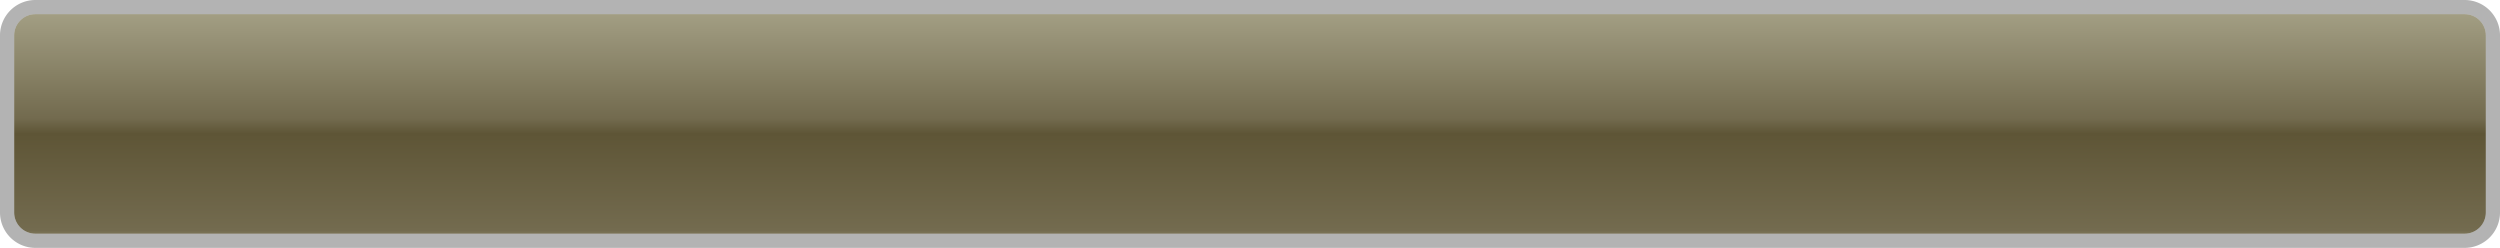 ﻿<?xml version="1.0" encoding="utf-8"?>
<svg version="1.1" xmlns:xlink="http://www.w3.org/1999/xlink" width="353px" height="35px" xmlns="http://www.w3.org/2000/svg">
  <defs>
    <linearGradient gradientUnits="userSpaceOnUse" x1="899.5" y1="4389" x2="899.5" y2="4424" id="LinearGradient431">
      <stop id="Stop432" stop-color="#bab79e" offset="0" />
      <stop id="Stop433" stop-color="#a39f84" offset="0.05" />
      <stop id="Stop434" stop-color="#726a4e" offset="0.48" />
      <stop id="Stop435" stop-color="#5e5536" offset="0.54" />
      <stop id="Stop436" stop-color="#736b4f" offset="0.93" />
      <stop id="Stop437" stop-color="#9e997b" offset="1" />
    </linearGradient>
  </defs>
  <g transform="matrix(1 0 0 1 -723 -4389 )">
    <path d="M 725 4394  A 3 3 0 0 1 728 4391 L 1071 4391  A 3 3 0 0 1 1074 4394 L 1074 4419  A 3 3 0 0 1 1071 4422 L 728 4422  A 3 3 0 0 1 725 4419 L 725 4394  Z " fill-rule="nonzero" fill="url(#LinearGradient431)" stroke="none" />
    <path d="M 724 4394  A 4 4 0 0 1 728 4390 L 1071 4390  A 4 4 0 0 1 1075 4394 L 1075 4419  A 4 4 0 0 1 1071 4423 L 728 4423  A 4 4 0 0 1 724 4419 L 724 4394  Z " stroke-width="2" stroke="#000000" fill="none" stroke-opacity="0.298" />
  </g>
</svg>